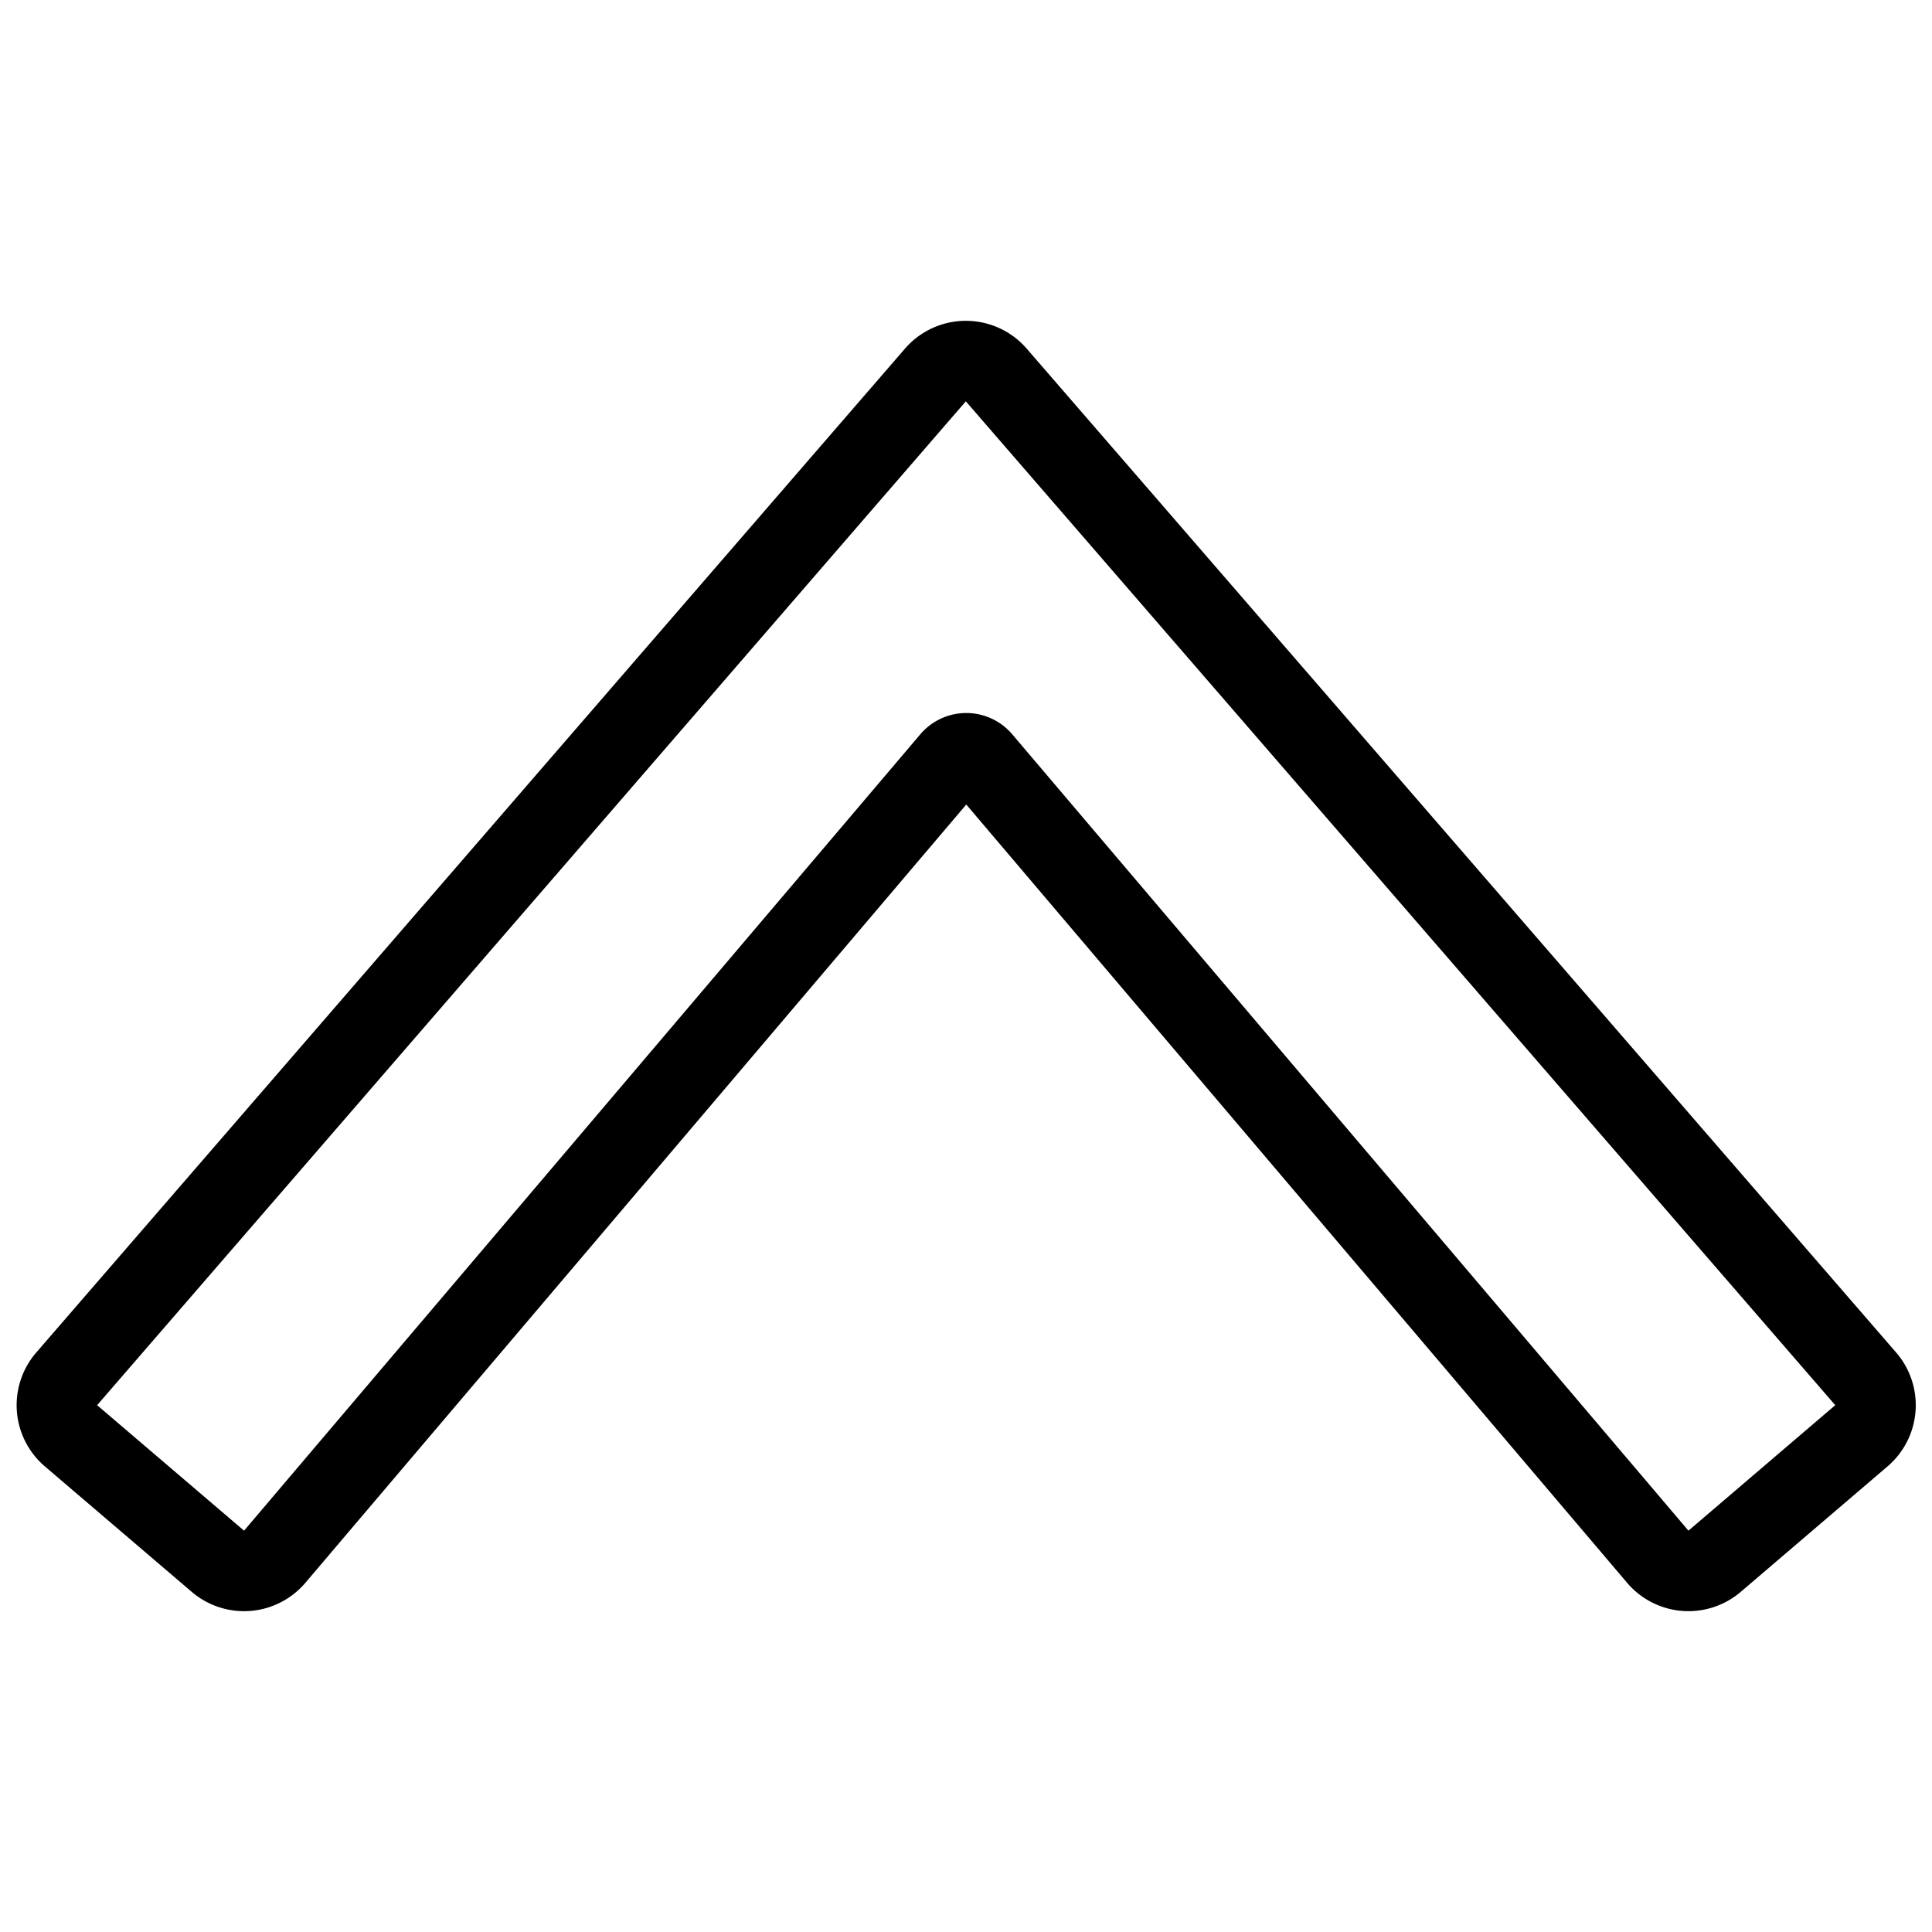 <svg xmlns="http://www.w3.org/2000/svg" viewBox="0 0 24 24" stroke="black"><path d="m12.376 4.658 10.8 12.47a.5.5 0 0 1-.052.707L21.3 19.394a.5.5 0 0 1-.706-.055l-8.4-9.893a.249.249 0 0 0-.381 0l-8.4 9.892a.5.5 0 0 1-.707.056L.881 17.835a.5.5 0 0 1-.052-.707L11.62 4.658a.5.5 0 0 1 .756 0Z" fill="none" stroke-linecap="round" stroke-linejoin="round"/></svg>